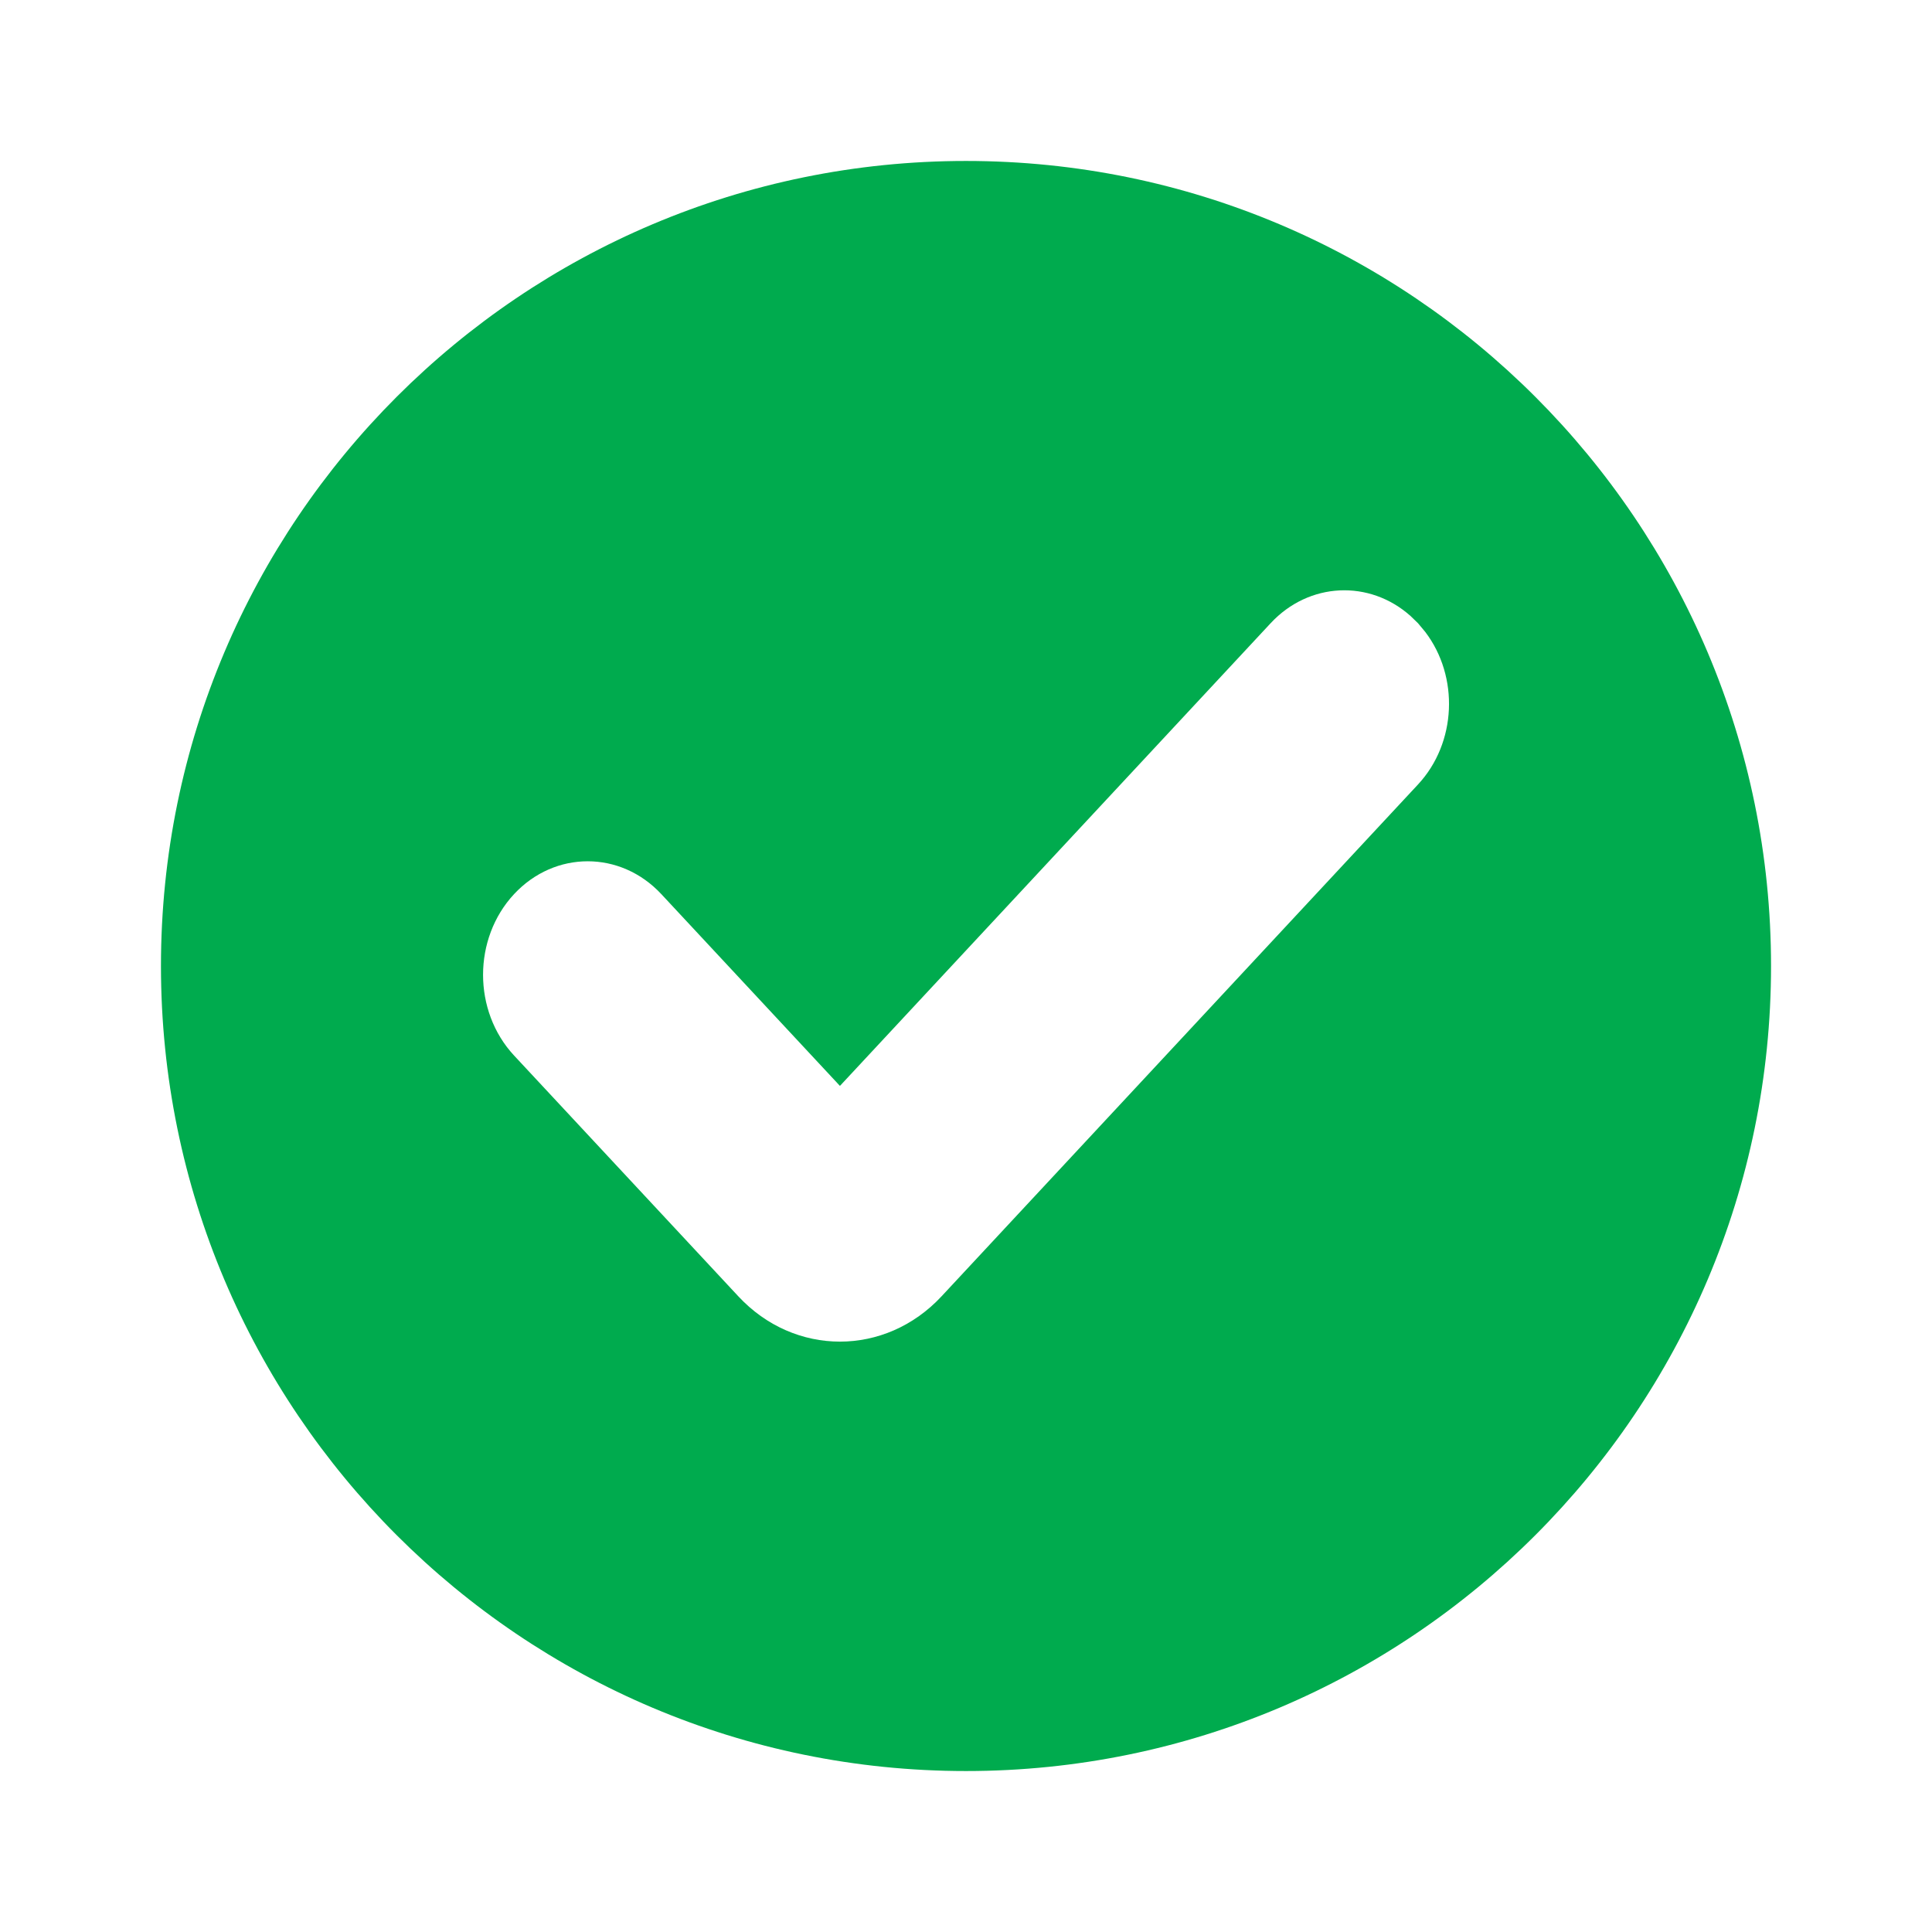 <svg width="16" height="16" viewBox="0 0 16 16" fill="#00AB4E" xmlns="http://www.w3.org/2000/svg"><path fill-rule="evenodd" clip-rule="evenodd" d="M8 14.667C11.682 14.667 14.667 11.682 14.667 8C14.667 4.318 11.682 1.333 8 1.333C4.318 1.333 1.333 4.318 1.333 8C1.333 11.682 4.318 14.667 8 14.667ZM11.681 5.101L11.743 5.161L11.803 5.233C12.085 5.603 12.064 6.152 11.743 6.497L7.798 10.735C7.332 11.236 6.58 11.236 6.114 10.735L4.257 8.741C3.915 8.373 3.915 7.773 4.257 7.405C4.595 7.042 5.139 7.042 5.477 7.405L6.956 8.993L10.523 5.161C10.841 4.819 11.342 4.799 11.681 5.101Z" fill="#00AB4E"/></svg>
